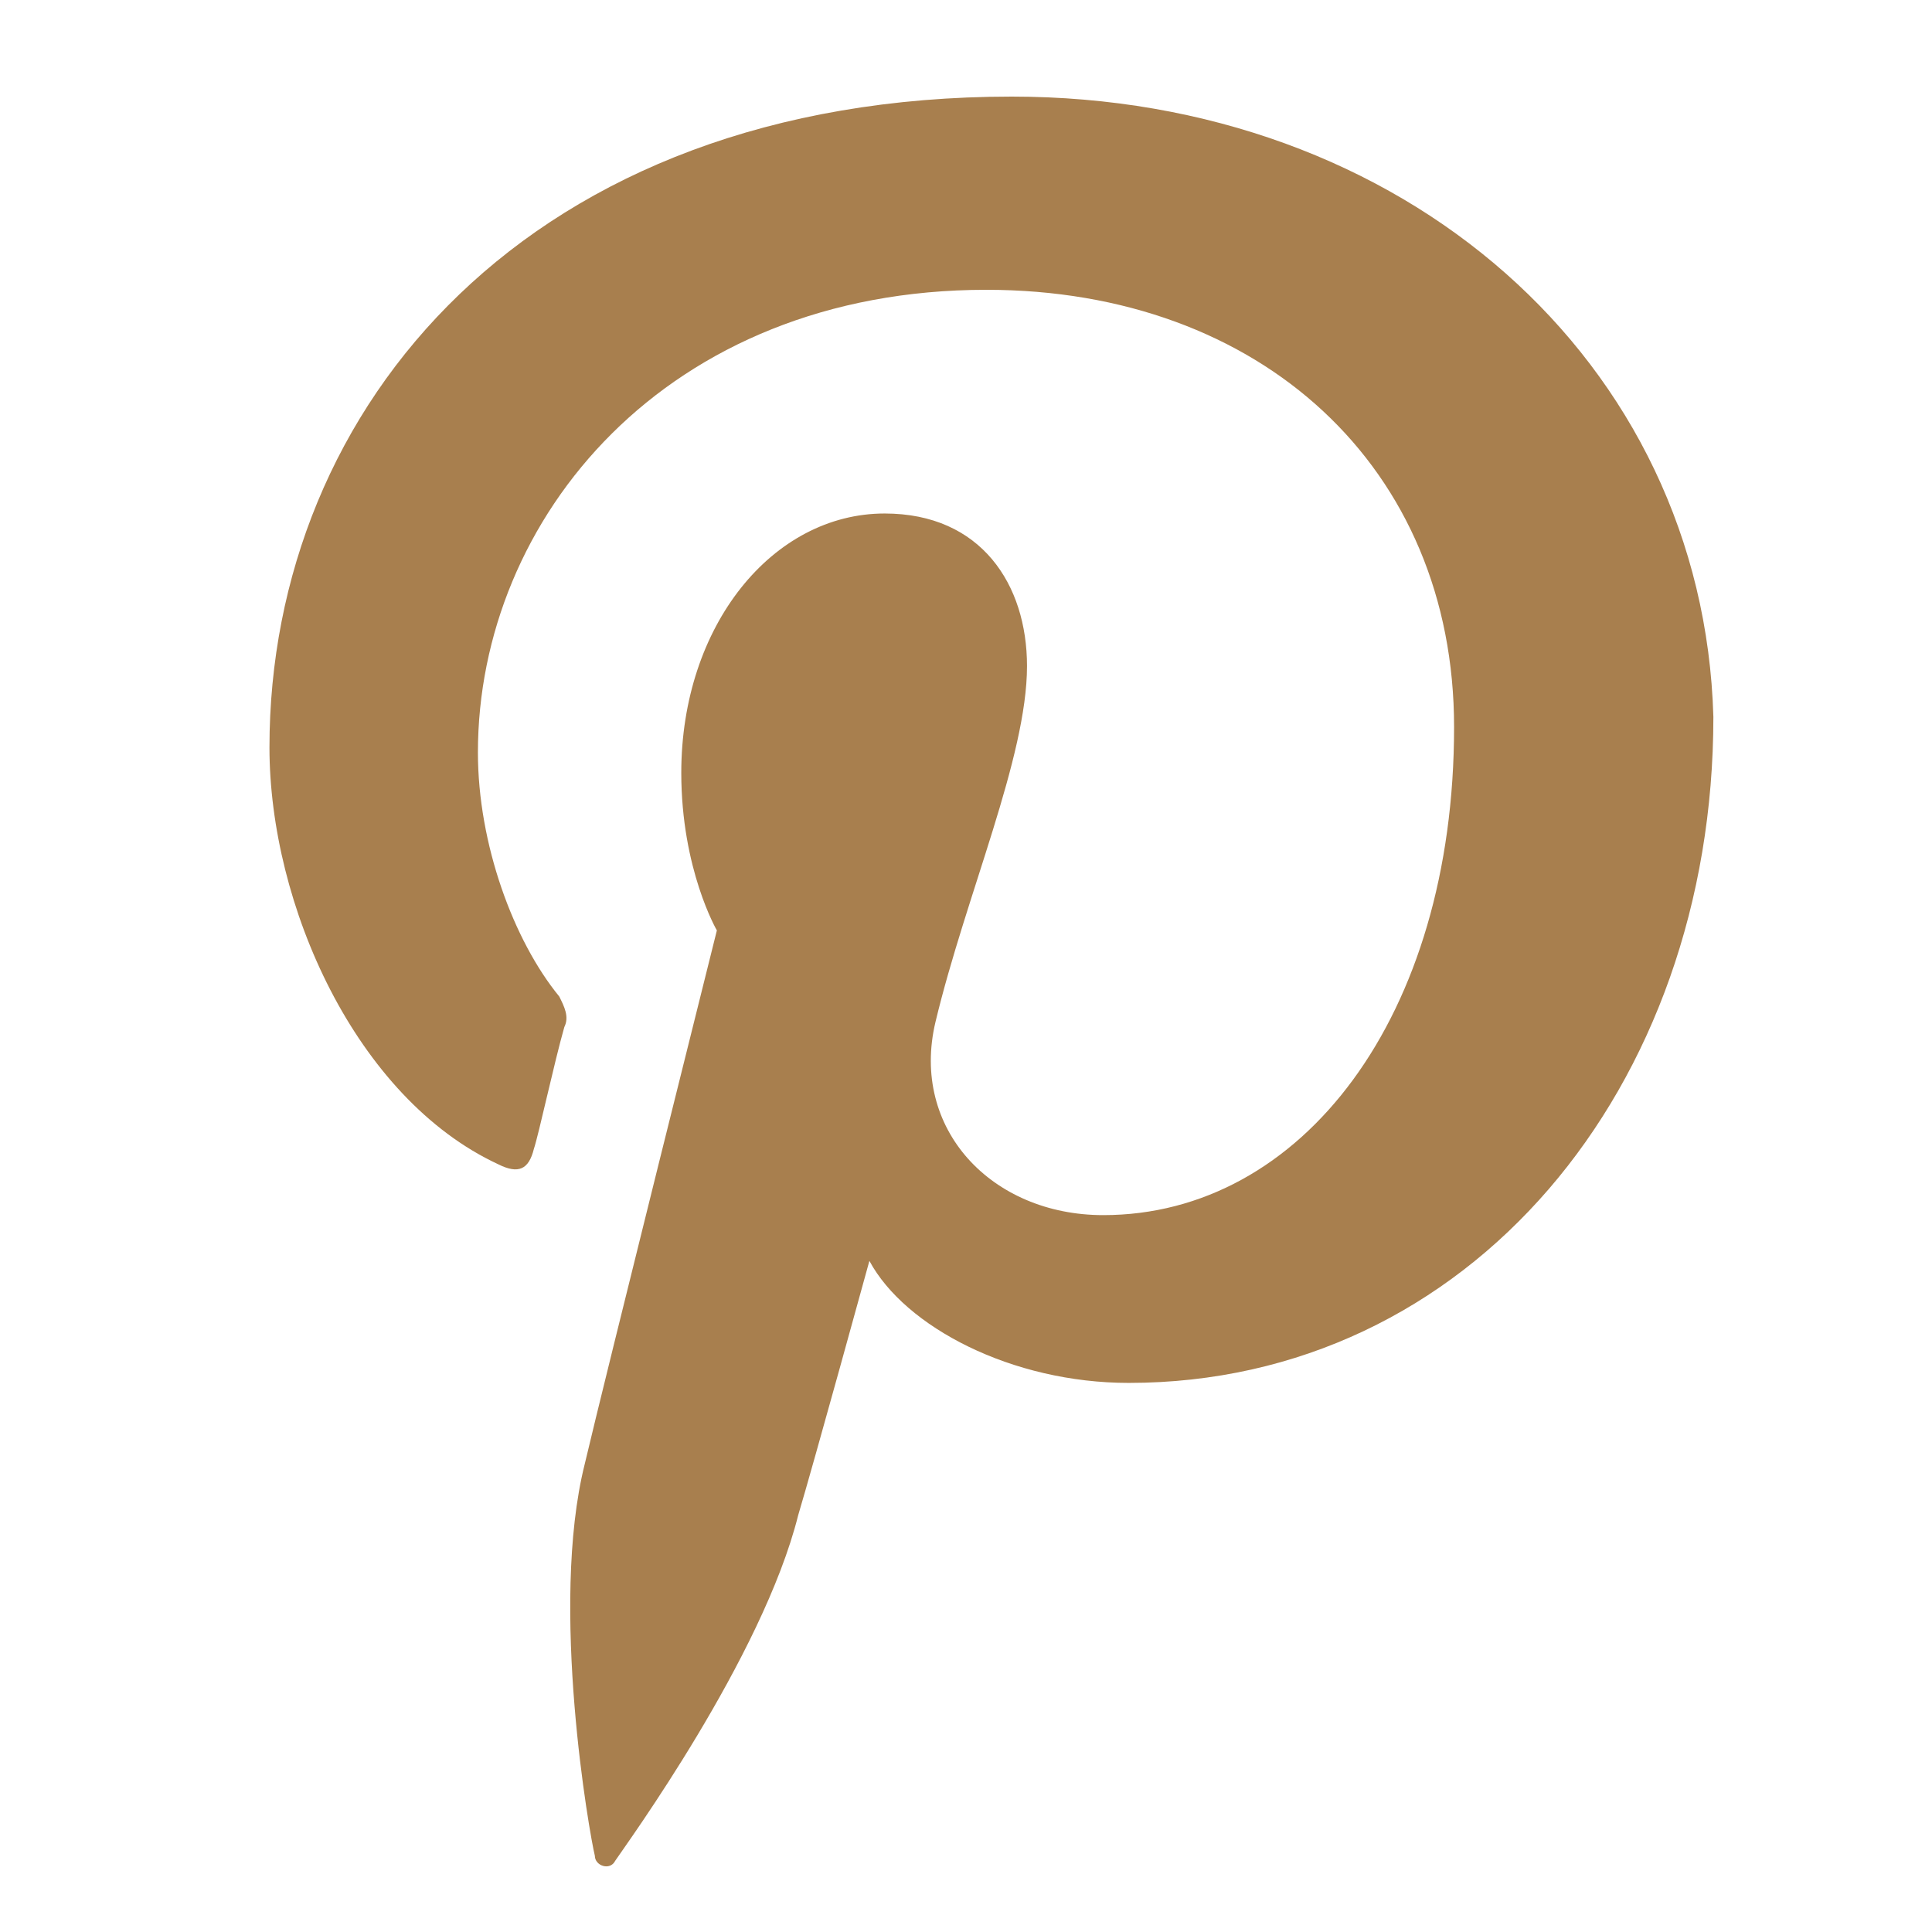 <?xml version="1.0" encoding="utf-8"?>
<!-- Generator: Adobe Illustrator 25.0.1, SVG Export Plug-In . SVG Version: 6.00 Build 0)  -->
<svg version="1.1" id="Layer_1" xmlns="http://www.w3.org/2000/svg" xmlns:xlink="http://www.w3.org/1999/xlink" x="0px" y="0px"
	 viewBox="0 0 38 38" style="enable-background:new 0 0 38 38;" xml:space="preserve">
<style type="text/css">
	.st0{fill:#A87F4E;}
</style>
<g>
	<g>
		<path class="st0" d="M19.9,1.9C10.4,1.9,5.3,8,5.3,14.7c0,3.1,1.7,6.9,4.5,8.2c0.4,0.2,0.6,0.1,0.7-0.3c0.1-0.3,0.4-1.7,0.6-2.4
			c0.1-0.2,0-0.4-0.1-0.6c-0.9-1.1-1.6-3-1.6-4.8c0-4.6,3.7-9.1,10-9.1c5.4,0,9.2,3.5,9.2,8.6c0,5.7-3,9.6-6.9,9.6
			c-2.2,0-3.8-1.7-3.3-3.8c0.6-2.5,1.8-5.2,1.8-7c0-1.6-0.9-3-2.8-3c-2.2,0-4,2.2-4,5.1c0,1.9,0.7,3.1,0.7,3.1s-2.2,8.8-2.6,10.5
			c-0.7,2.8,0.1,7.3,0.2,7.7c0,0.2,0.3,0.3,0.4,0.1c0.2-0.3,2.9-4,3.6-6.8c0.3-1,1.4-5,1.4-5c0.7,1.3,2.8,2.4,5.1,2.4
			c6.7,0,11.5-5.8,11.5-13.1C33.5,7.1,27.6,1.9,19.9,1.9z"/>
	</g>
</g>
</svg>
